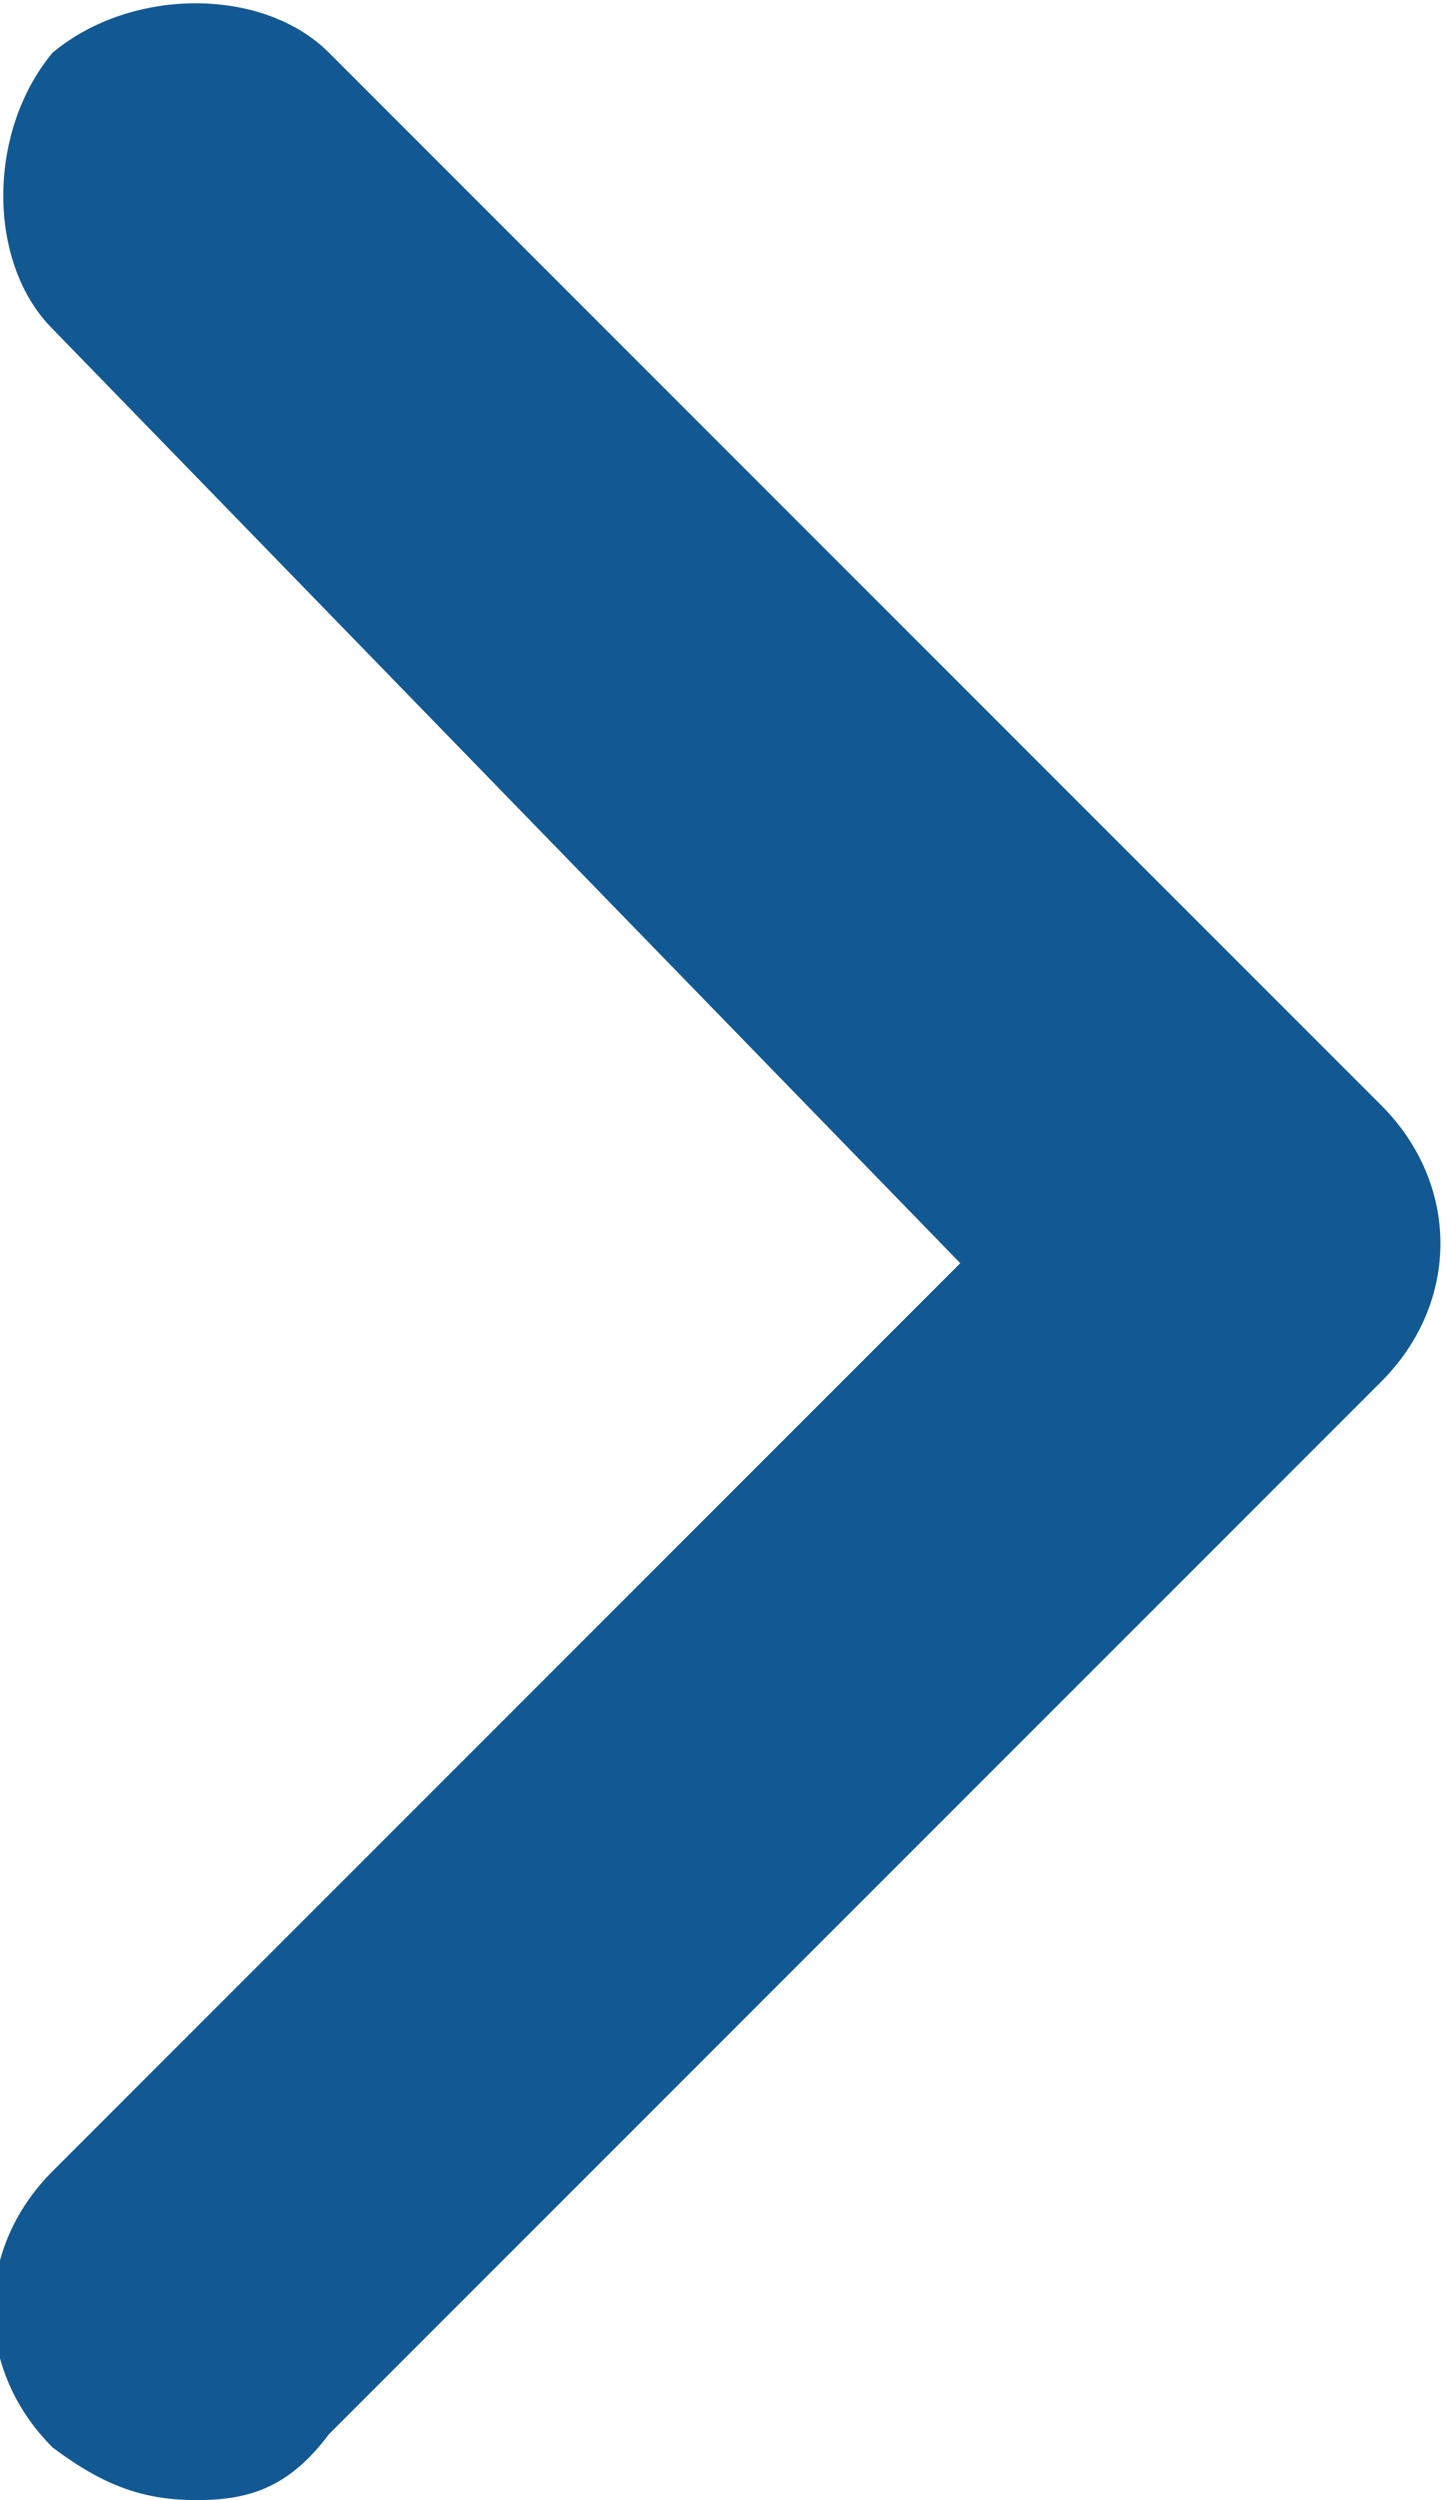 <?xml version="1.0" encoding="utf-8"?>
<!-- Generator: Adobe Illustrator 27.8.0, SVG Export Plug-In . SVG Version: 6.00 Build 0)  -->
<svg version="1.1" id="Calque_1" xmlns="http://www.w3.org/2000/svg" xmlns:xlink="http://www.w3.org/1999/xlink" x="0px" y="0px"
	 viewBox="0 0 11 19" style="enable-background:new 0 0 11 19;" xml:space="preserve">
<style type="text/css">
	.st0{fill:#125993;}
	.st1{fill:none;}
</style>
<g id="Layer_2">
	<g>
		<path class="st0" d="M1.5,18.5c-0.3,0-0.5-0.1-0.7-0.3c-0.4-0.4-0.4-1,0-1.4l0,0l7.3-7.3L0.8,2.2c-0.4-0.4-0.4-1,0-1.4
			s1-0.4,1.4,0l8,8c0.4,0.4,0.4,1,0,1.4l0,0l-8,8C2,18.4,1.8,18.5,1.5,18.5z"/>
		<path class="st0" d="M1.5,19c-0.4,0-0.7-0.1-1.1-0.4c-0.6-0.6-0.6-1.5,0-2.1l6.9-6.9L0.4,2.5C-0.1,2-0.1,1,0.4,0.4
			C1-0.1,2-0.1,2.5,0.4l8,8c0.6,0.6,0.6,1.5,0,2.1l-8,8C2.2,18.9,1.9,19,1.5,19z M1.5,1C1.4,1,1.3,1,1.1,1.1c-0.2,0.2-0.2,0.5,0,0.7
			l7.7,7.7l-7.7,7.7c-0.2,0.2-0.2,0.5,0,0.7c0.2,0.2,0.5,0.2,0.7,0l8-8c0.2-0.2,0.2-0.5,0-0.7l-8-8C1.7,1,1.6,1,1.5,1z"/>
	</g>
</g>
<g id="frame">
	<rect x="-10.5" y="-6.5" class="st1" width="32" height="32"/>
</g>
</svg>

